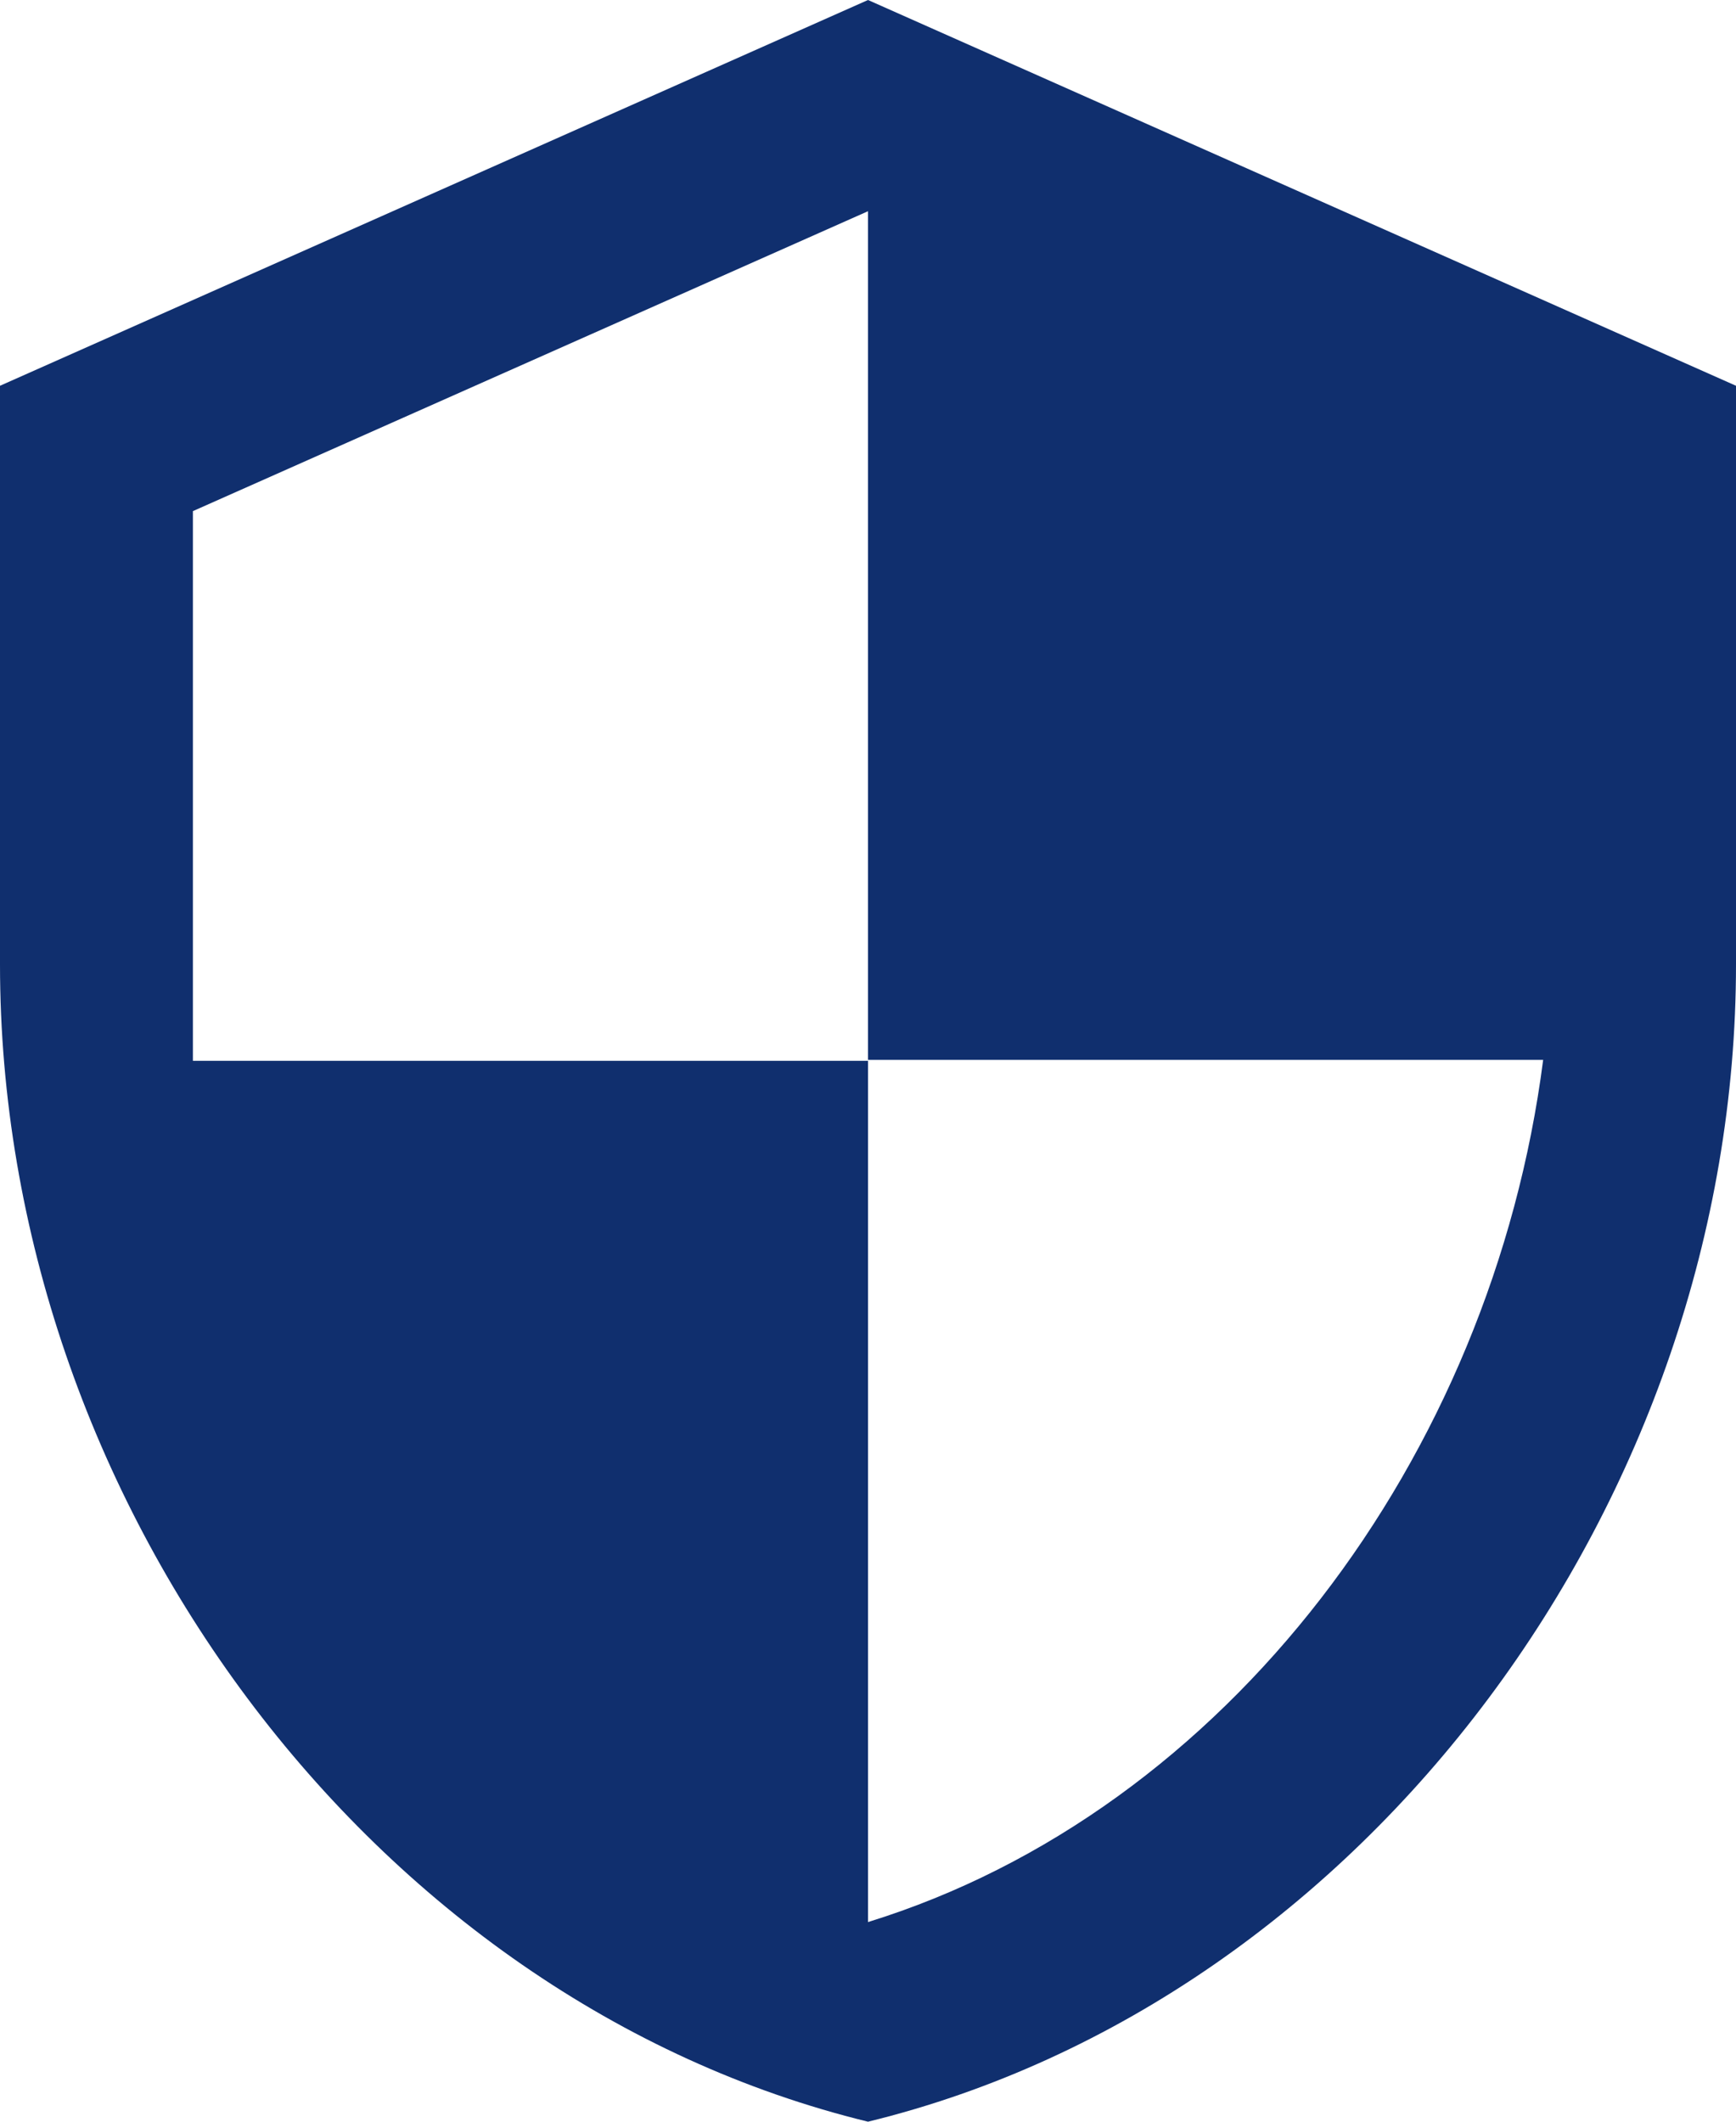 <svg xmlns="http://www.w3.org/2000/svg" width="65.473" height="80.023" viewBox="0 0 65.473 80.023">
  <path id="Icon_material-security" data-name="Icon material-security" d="M37.237,1.5,4.5,16.05V37.874c0,20.188,13.968,39.066,32.737,43.649C56.006,76.94,69.973,58.062,69.973,37.874V16.05Zm0,39.975H62.7C60.771,56.461,50.768,69.81,37.237,73.993V41.511H11.775V20.778L37.237,9.466Z" transform="translate(-4.5 -1.5)" fill="#102f6e"/>
</svg>
